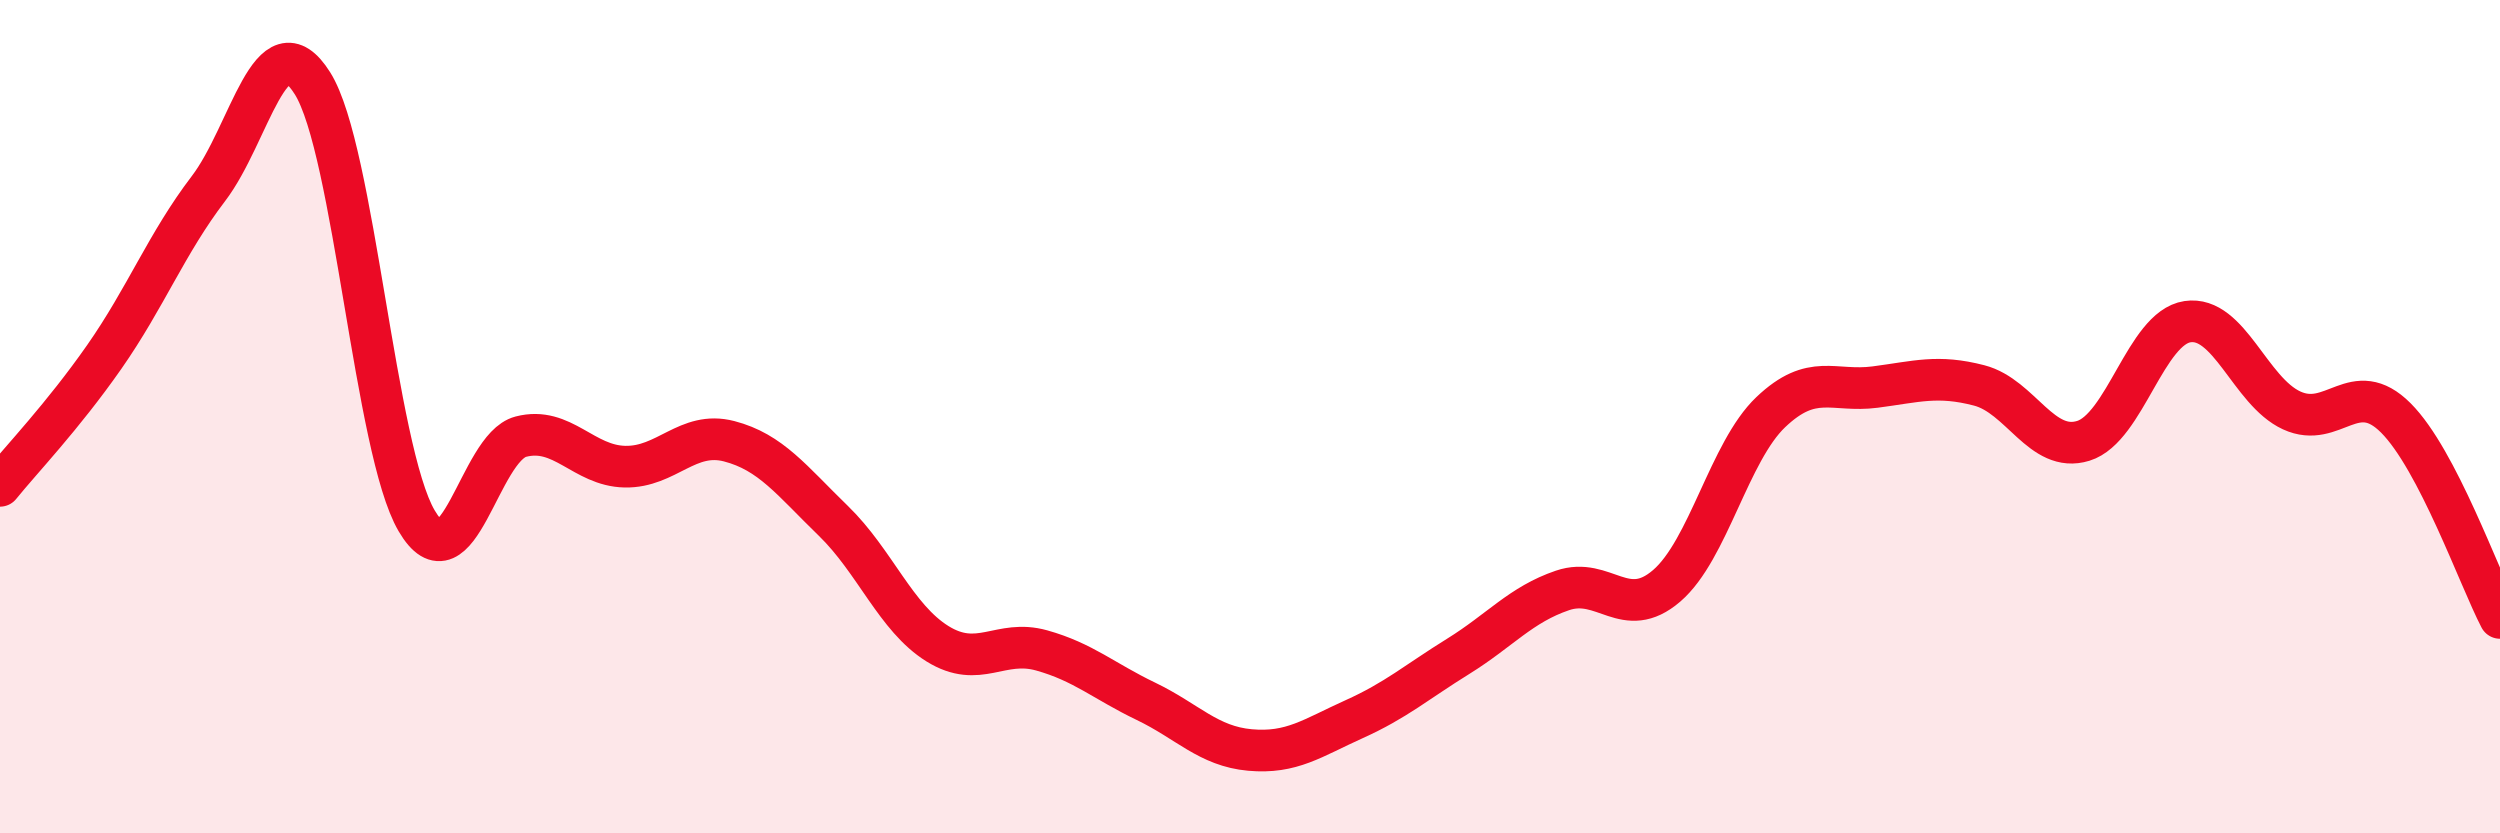 
    <svg width="60" height="20" viewBox="0 0 60 20" xmlns="http://www.w3.org/2000/svg">
      <path
        d="M 0,11.66 C 0.5,11.04 1.5,10 2.5,8.57 C 3.5,7.14 4,5.84 5,4.53 C 6,3.22 6.5,0.41 7.5,2 C 8.5,3.59 9,10.8 10,12.5 C 11,14.2 11.5,10.74 12.5,10.48 C 13.5,10.22 14,11.18 15,11.2 C 16,11.22 16.5,10.33 17.5,10.59 C 18.5,10.85 19,11.53 20,12.5 C 21,13.47 21.5,14.83 22.5,15.45 C 23.5,16.07 24,15.33 25,15.61 C 26,15.89 26.5,16.35 27.5,16.83 C 28.5,17.31 29,17.91 30,18 C 31,18.09 31.5,17.71 32.5,17.26 C 33.5,16.81 34,16.37 35,15.75 C 36,15.13 36.5,14.51 37.5,14.17 C 38.5,13.83 39,14.92 40,14.06 C 41,13.2 41.5,10.84 42.5,9.89 C 43.5,8.94 44,9.42 45,9.29 C 46,9.16 46.5,8.99 47.5,9.25 C 48.5,9.51 49,10.89 50,10.58 C 51,10.27 51.5,7.87 52.5,7.72 C 53.5,7.57 54,9.39 55,9.85 C 56,10.31 56.5,9.03 57.5,10.03 C 58.5,11.03 59.5,13.87 60,14.83L60 20L0 20Z"
        fill="#EB0A25"
        opacity="0.1"
        stroke-linecap="round"
        stroke-linejoin="round"
      />
      <path
        d="M 0,11.66 C 0.5,11.04 1.5,10 2.5,8.57 C 3.5,7.14 4,5.84 5,4.53 C 6,3.22 6.5,0.41 7.5,2 C 8.5,3.59 9,10.8 10,12.5 C 11,14.2 11.5,10.74 12.5,10.48 C 13.5,10.22 14,11.18 15,11.2 C 16,11.22 16.5,10.33 17.5,10.59 C 18.5,10.85 19,11.53 20,12.5 C 21,13.47 21.5,14.83 22.5,15.45 C 23.5,16.07 24,15.33 25,15.61 C 26,15.89 26.5,16.35 27.5,16.83 C 28.5,17.31 29,17.91 30,18 C 31,18.09 31.5,17.71 32.5,17.26 C 33.5,16.81 34,16.37 35,15.75 C 36,15.13 36.5,14.51 37.5,14.17 C 38.5,13.83 39,14.92 40,14.06 C 41,13.2 41.5,10.84 42.5,9.89 C 43.5,8.94 44,9.42 45,9.29 C 46,9.16 46.5,8.99 47.5,9.25 C 48.5,9.51 49,10.89 50,10.58 C 51,10.27 51.5,7.87 52.5,7.72 C 53.5,7.57 54,9.39 55,9.85 C 56,10.31 56.5,9.03 57.5,10.03 C 58.5,11.03 59.5,13.87 60,14.83"
        stroke="#EB0A25"
        stroke-width="1"
        fill="none"
        stroke-linecap="round"
        stroke-linejoin="round"
      />
    </svg>
  